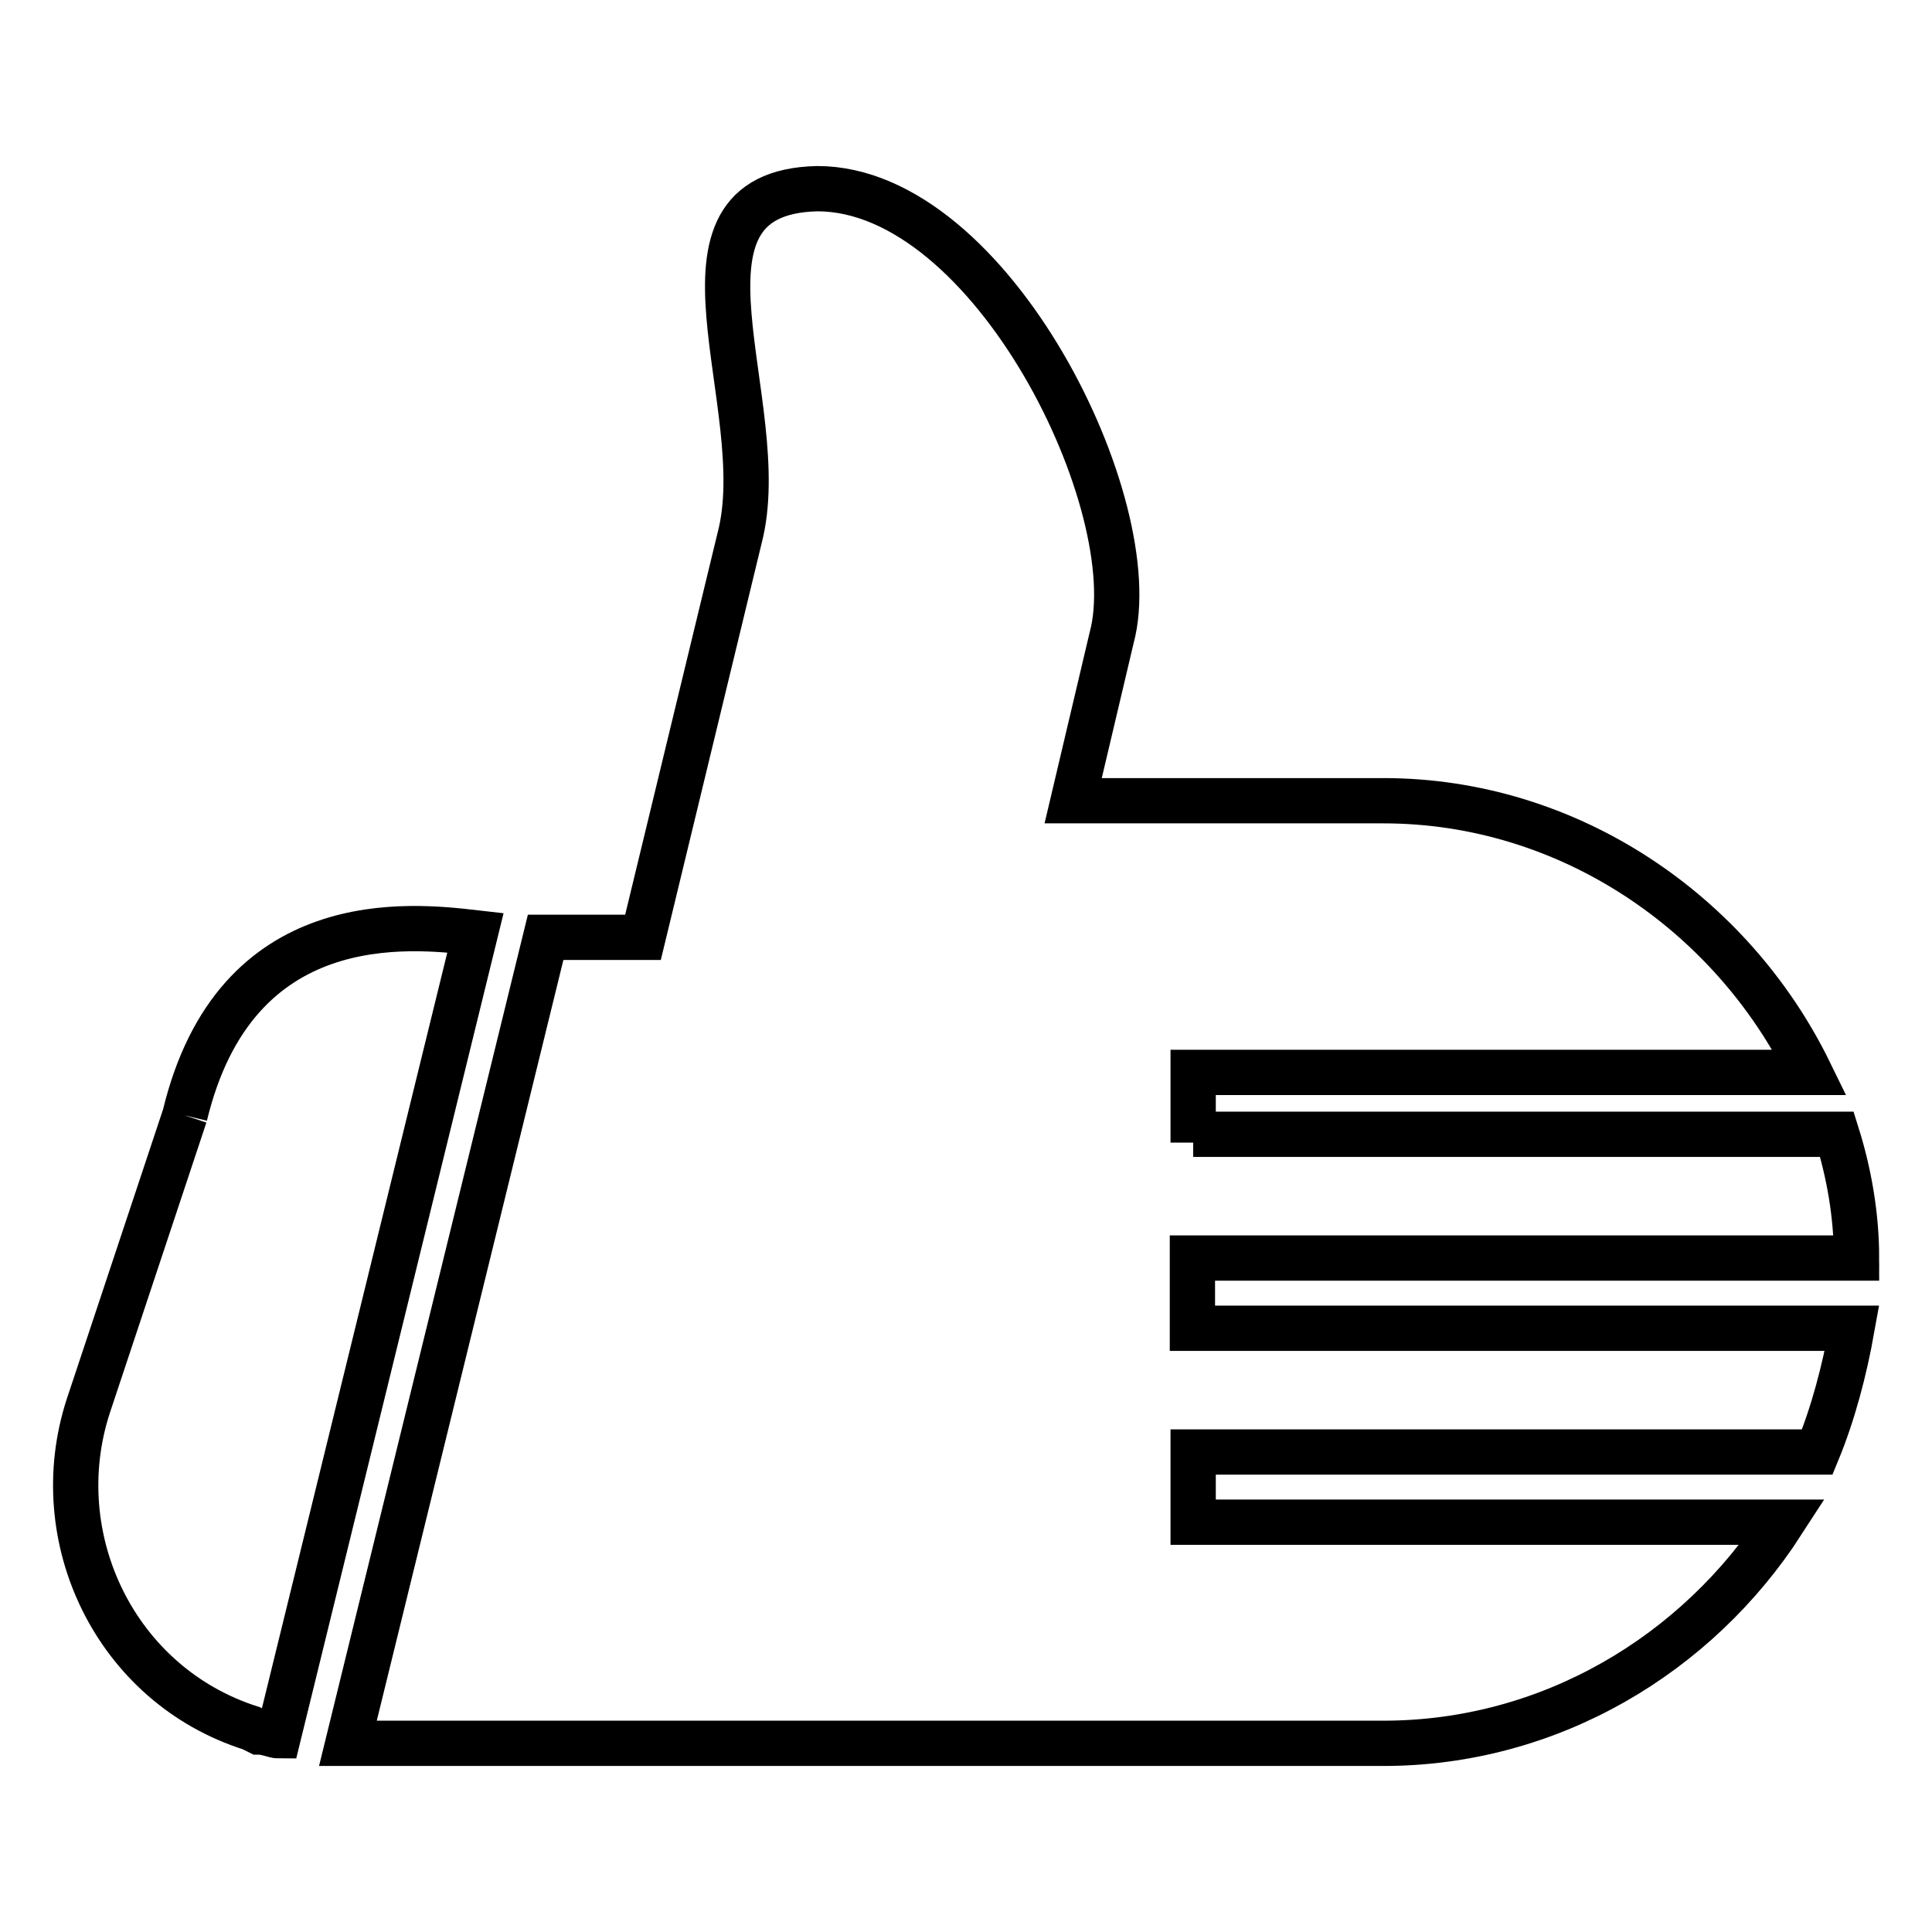 <?xml version="1.0" encoding="utf-8"?>
<!-- Svg Vector Icons : http://www.onlinewebfonts.com/icon -->
<!DOCTYPE svg PUBLIC "-//W3C//DTD SVG 1.1//EN" "http://www.w3.org/Graphics/SVG/1.1/DTD/svg11.dtd">
<svg version="1.1" xmlns="http://www.w3.org/2000/svg" xmlns:xlink="http://www.w3.org/1999/xlink" x="0px" y="0px" viewBox="0 0 256 256" enable-background="new 0 0 256 256" xml:space="preserve">
<g> <path stroke-width="6" fill-opacity="0" stroke="#000000"  d="M158.1,151.4v-9.3h81.7c-10.3-21.1-31.9-36-56.5-36h-41.1l5.1-21.6C152,67.1,131.4,25,108.3,25 c-22.1,0.5-5.7,28.8-10.3,46.3l-12.8,52.9H72.3L46.1,231c1.5,0,52.9,0,52.9,0h84.3c22.1,0,41.6-11.8,52.9-29.3h-78.1v-9.3h82.7 c2.1-5.1,3.6-10.8,4.6-16.4h-87.4v-9.3H246c0-5.7-1-11.3-2.6-16.4h-85.3V151.4z M24.5,147.8l-12.8,38.5c-5.7,17.5,3.6,37,21.6,42.7 l1,0.5c1,0,2.1,0.5,2.6,0.5L63,123.6C54.3,122.6,31.2,120,24.5,147.8 M246,167.3L246,167.3c0,0.5,0,0.5,0,1V167.3z"/></g>
</svg>